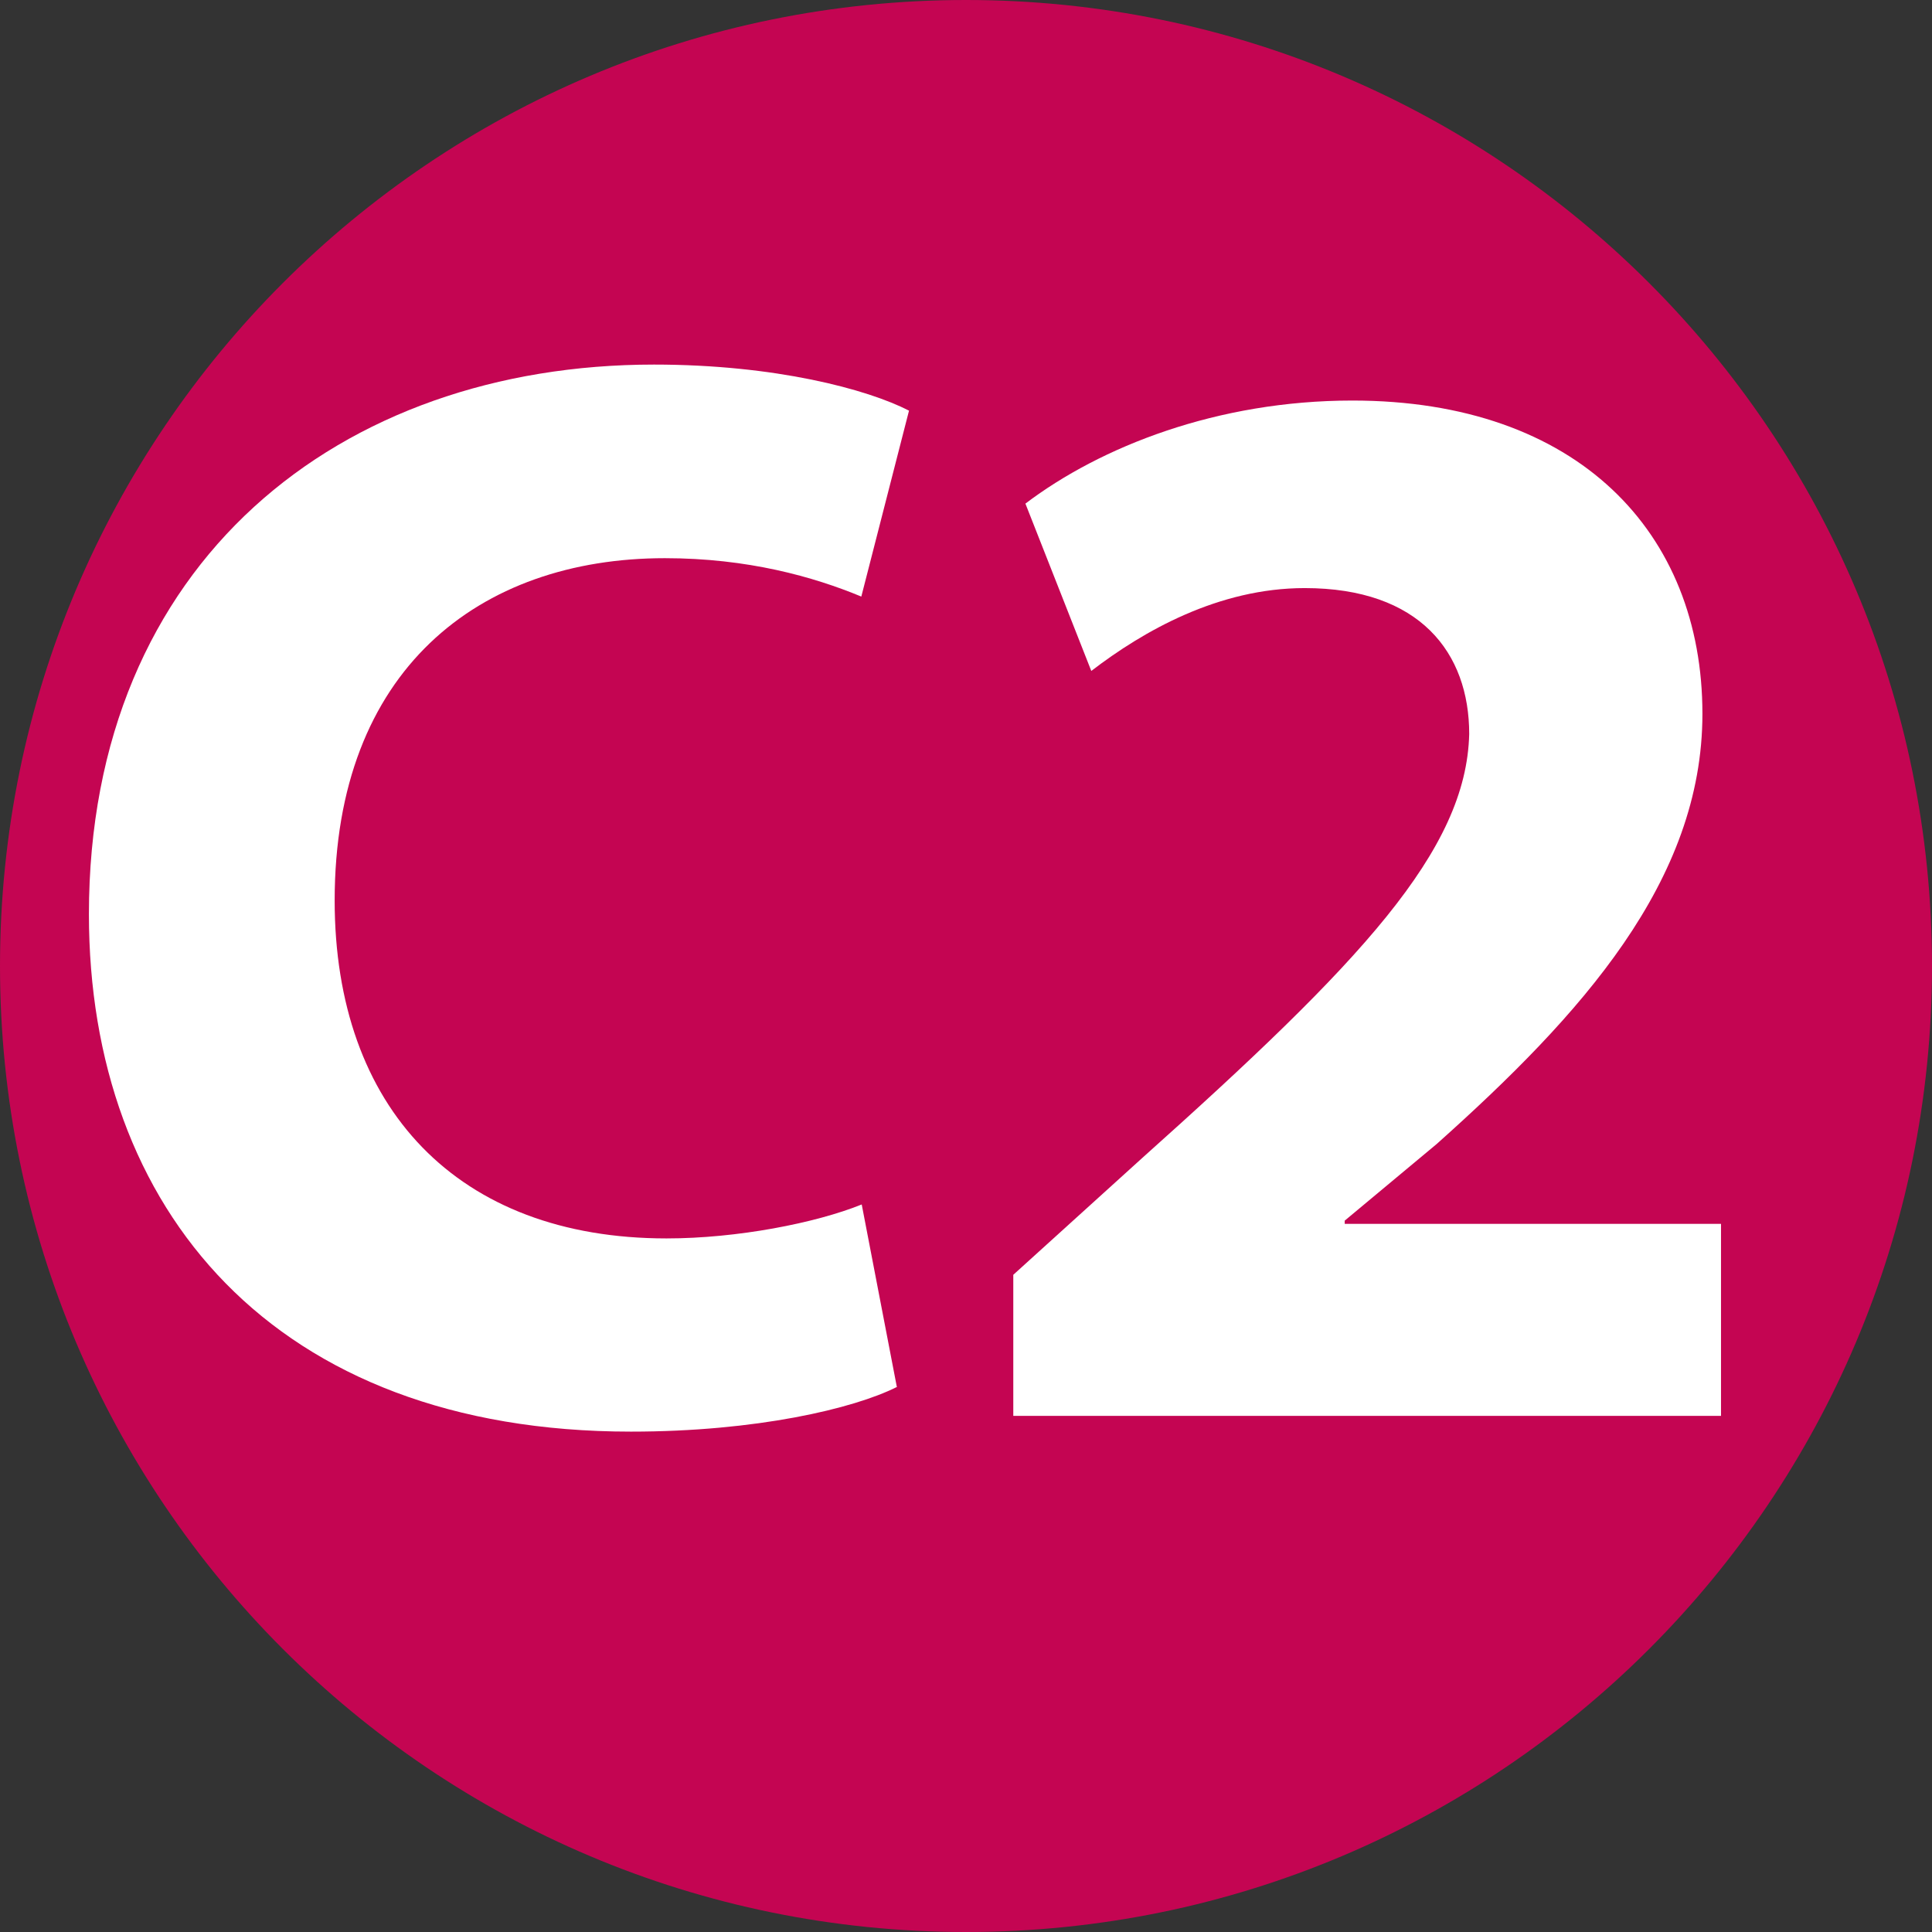 <?xml version="1.0" encoding="UTF-8"?><svg id="Calque_1" xmlns="http://www.w3.org/2000/svg" viewBox="0 0 47.8 47.8"><rect x="0" y="0" width="47.8" height="47.8" fill="#333333" stroke="none"/><defs><style>.cls-1{fill:#fff;}.cls-2{fill:#c40552;}</style></defs><path class="cls-2" d="M0,23.9C0,10.7,10.7,0,23.9,0s23.9,10.7,23.9,23.9-10.7,23.9-23.9,23.9S0,37.1,0,23.9"/><g><path class="cls-1" d="M22.18,34.32c-1.06,.53-3.46,1.1-6.57,1.1-8.85,0-13.41-5.51-13.41-12.8,0-8.74,6.23-13.6,13.98-13.6,3,0,5.28,.61,6.31,1.14l-1.18,4.6c-1.18-.49-2.81-.95-4.86-.95-4.6,0-8.17,2.77-8.17,8.47,0,5.13,3.04,8.36,8.21,8.36,1.75,0,3.69-.38,4.83-.84l.87,4.52Z"/><path class="cls-1" d="M25.07,35.04v-3.5l3.19-2.89c5.4-4.83,8.02-7.6,8.09-10.49,0-2.01-1.22-3.61-4.07-3.61-2.13,0-3.99,1.06-5.28,2.05l-1.63-4.14c1.86-1.41,4.75-2.55,8.09-2.55,5.58,0,8.66,3.27,8.66,7.75,0,4.14-3,7.45-6.57,10.64l-2.28,1.9v.08h9.31v4.75H25.07Z"/></g></svg>